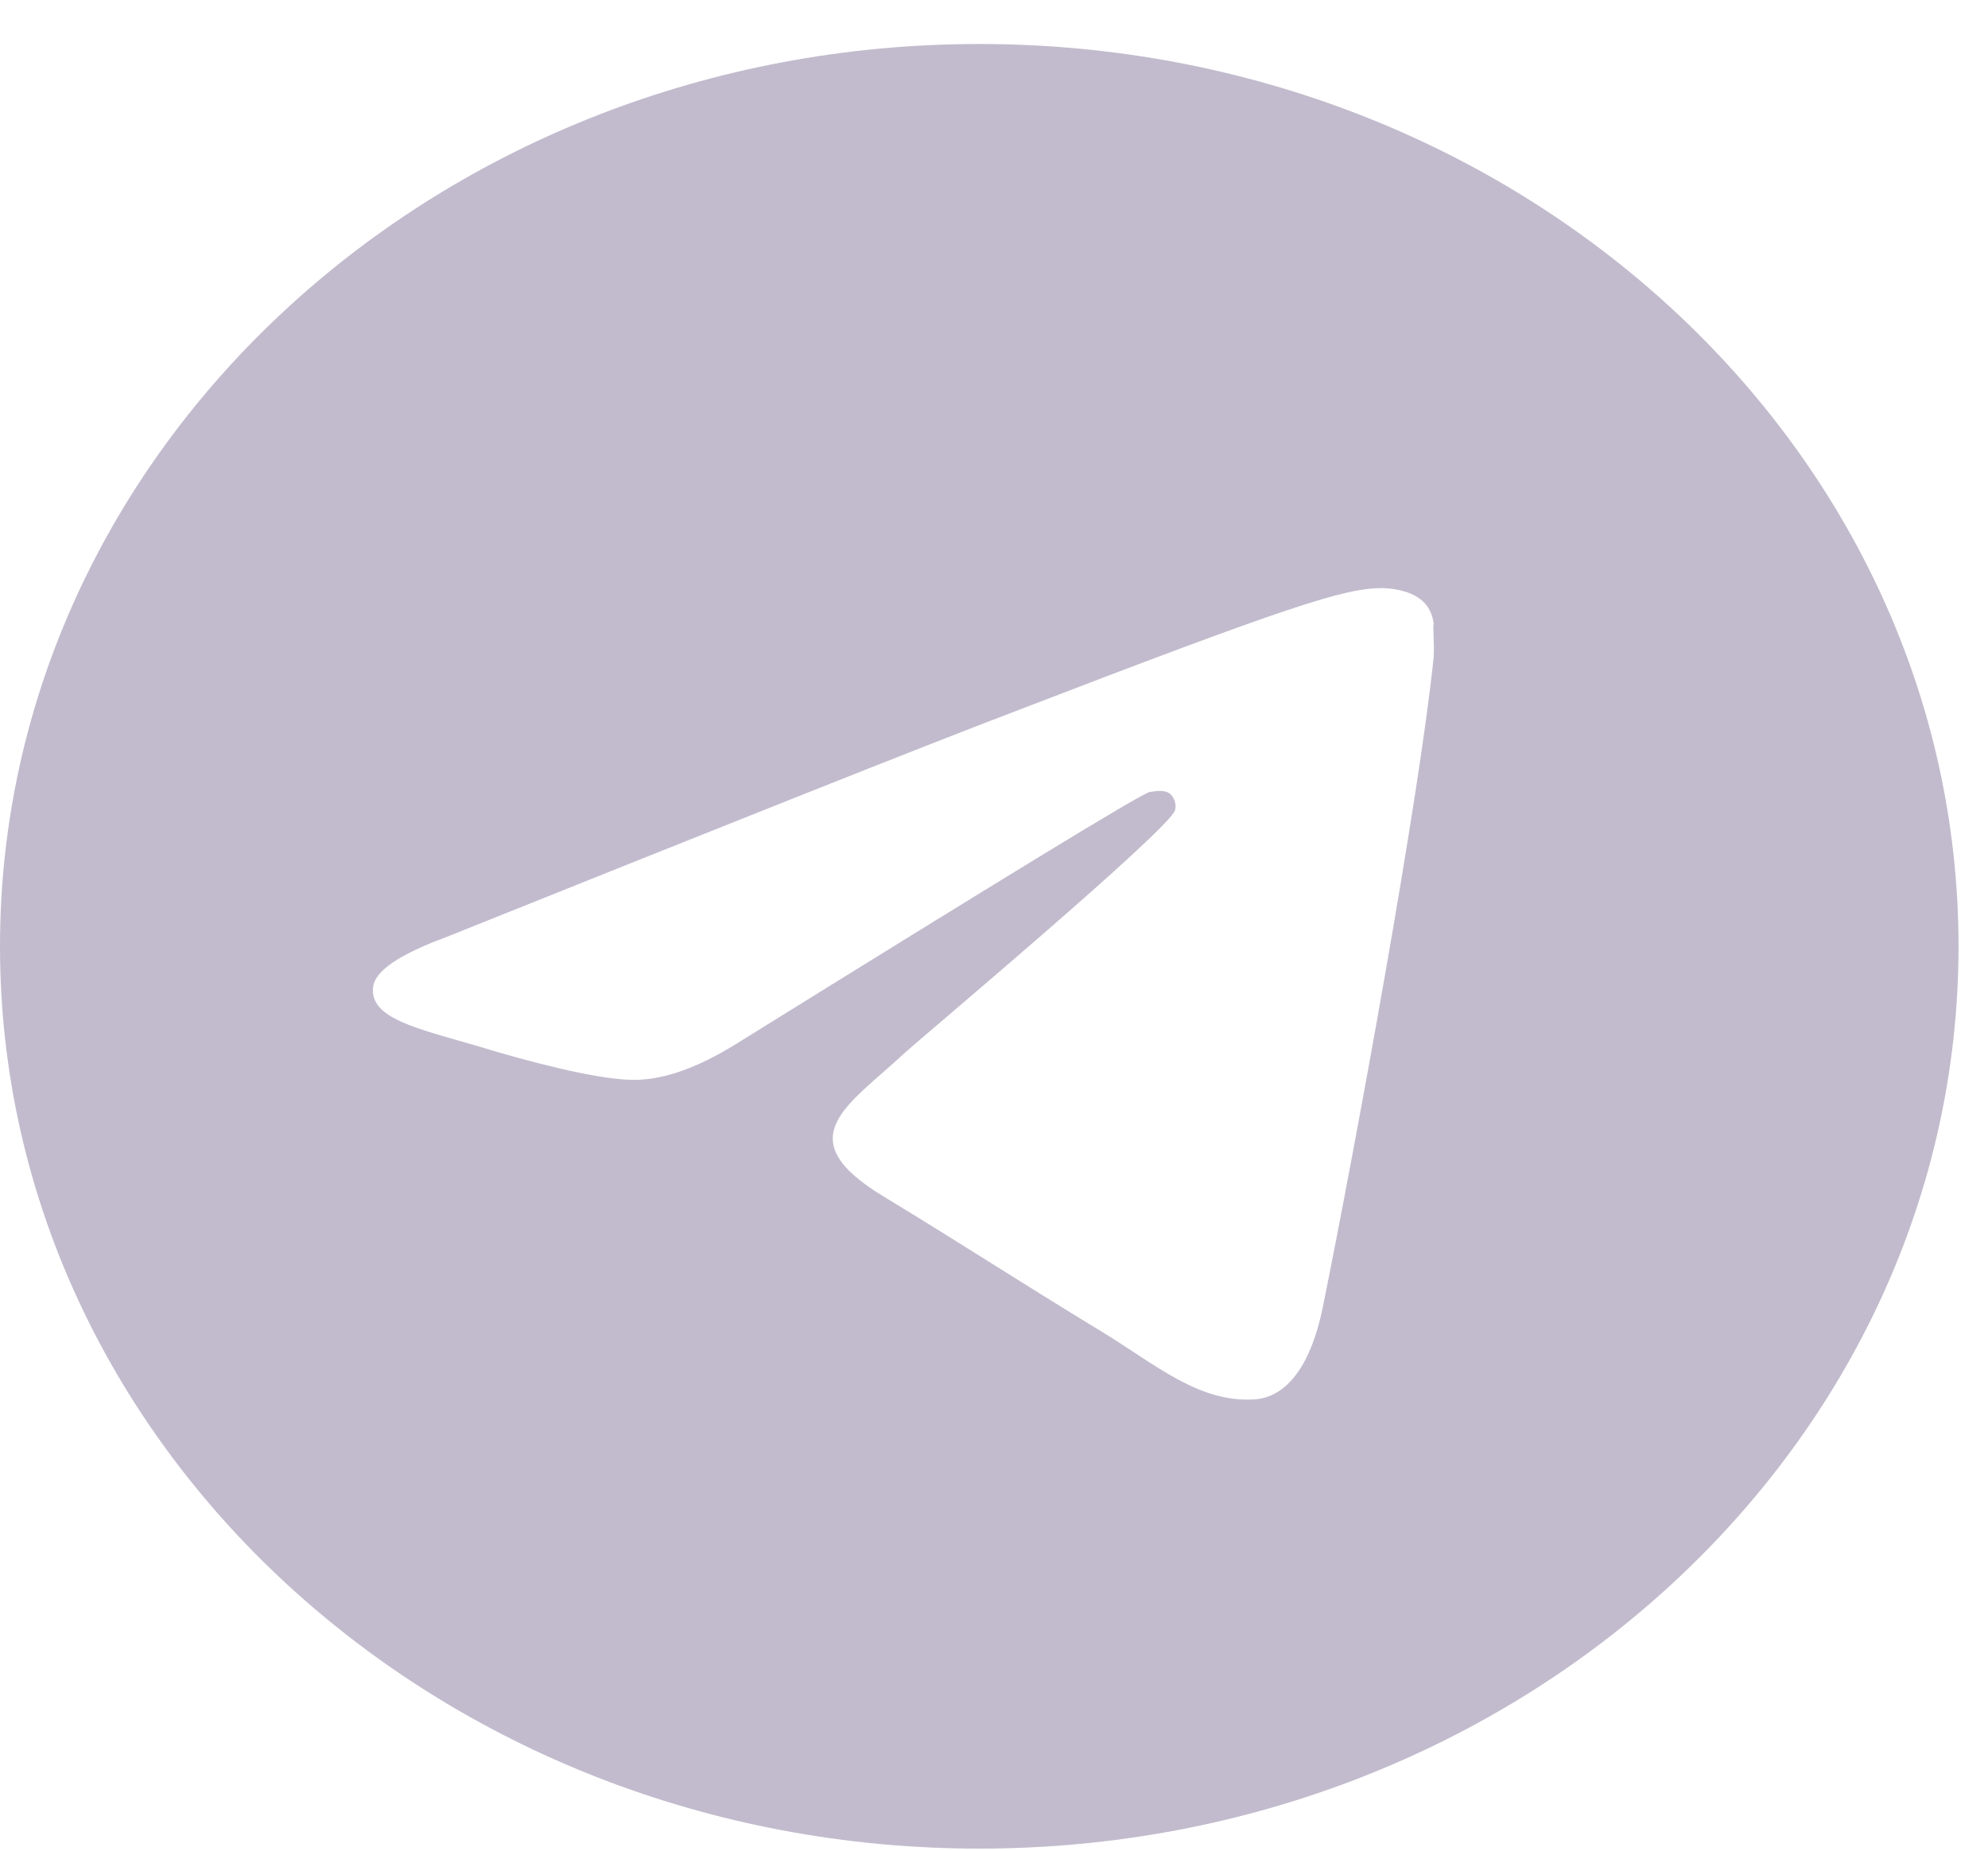 <?xml version="1.0" encoding="UTF-8"?> <svg xmlns="http://www.w3.org/2000/svg" width="29" height="27" viewBox="0 0 29 27" fill="none"><path d="M14.285 0.642C6.4 0.642 0 6.54 0 13.806C0 21.073 6.4 26.97 14.285 26.97C22.17 26.97 28.57 21.073 28.57 13.806C28.57 6.54 22.17 0.642 14.285 0.642ZM20.913 9.594C20.699 11.674 19.77 16.729 19.299 19.058C19.099 20.046 18.699 20.375 18.328 20.414C17.499 20.48 16.87 19.914 16.07 19.427C14.813 18.663 14.099 18.19 12.885 17.453C11.471 16.597 12.385 16.123 13.199 15.36C13.414 15.162 17.07 12.095 17.142 11.818C17.152 11.777 17.151 11.733 17.138 11.692C17.126 11.65 17.102 11.613 17.07 11.582C16.985 11.516 16.87 11.542 16.77 11.555C16.642 11.582 14.642 12.806 10.742 15.228C10.171 15.583 9.657 15.768 9.199 15.754C8.685 15.741 7.714 15.491 6.985 15.267C6.085 15.004 5.385 14.859 5.443 14.399C5.471 14.162 5.828 13.925 6.5 13.675C10.671 12.003 13.442 10.897 14.828 10.37C18.799 8.843 19.613 8.58 20.156 8.58C20.27 8.58 20.542 8.606 20.713 8.738C20.856 8.843 20.899 8.988 20.913 9.094C20.899 9.173 20.927 9.409 20.913 9.594Z" fill="#C2BBCD"></path></svg> 